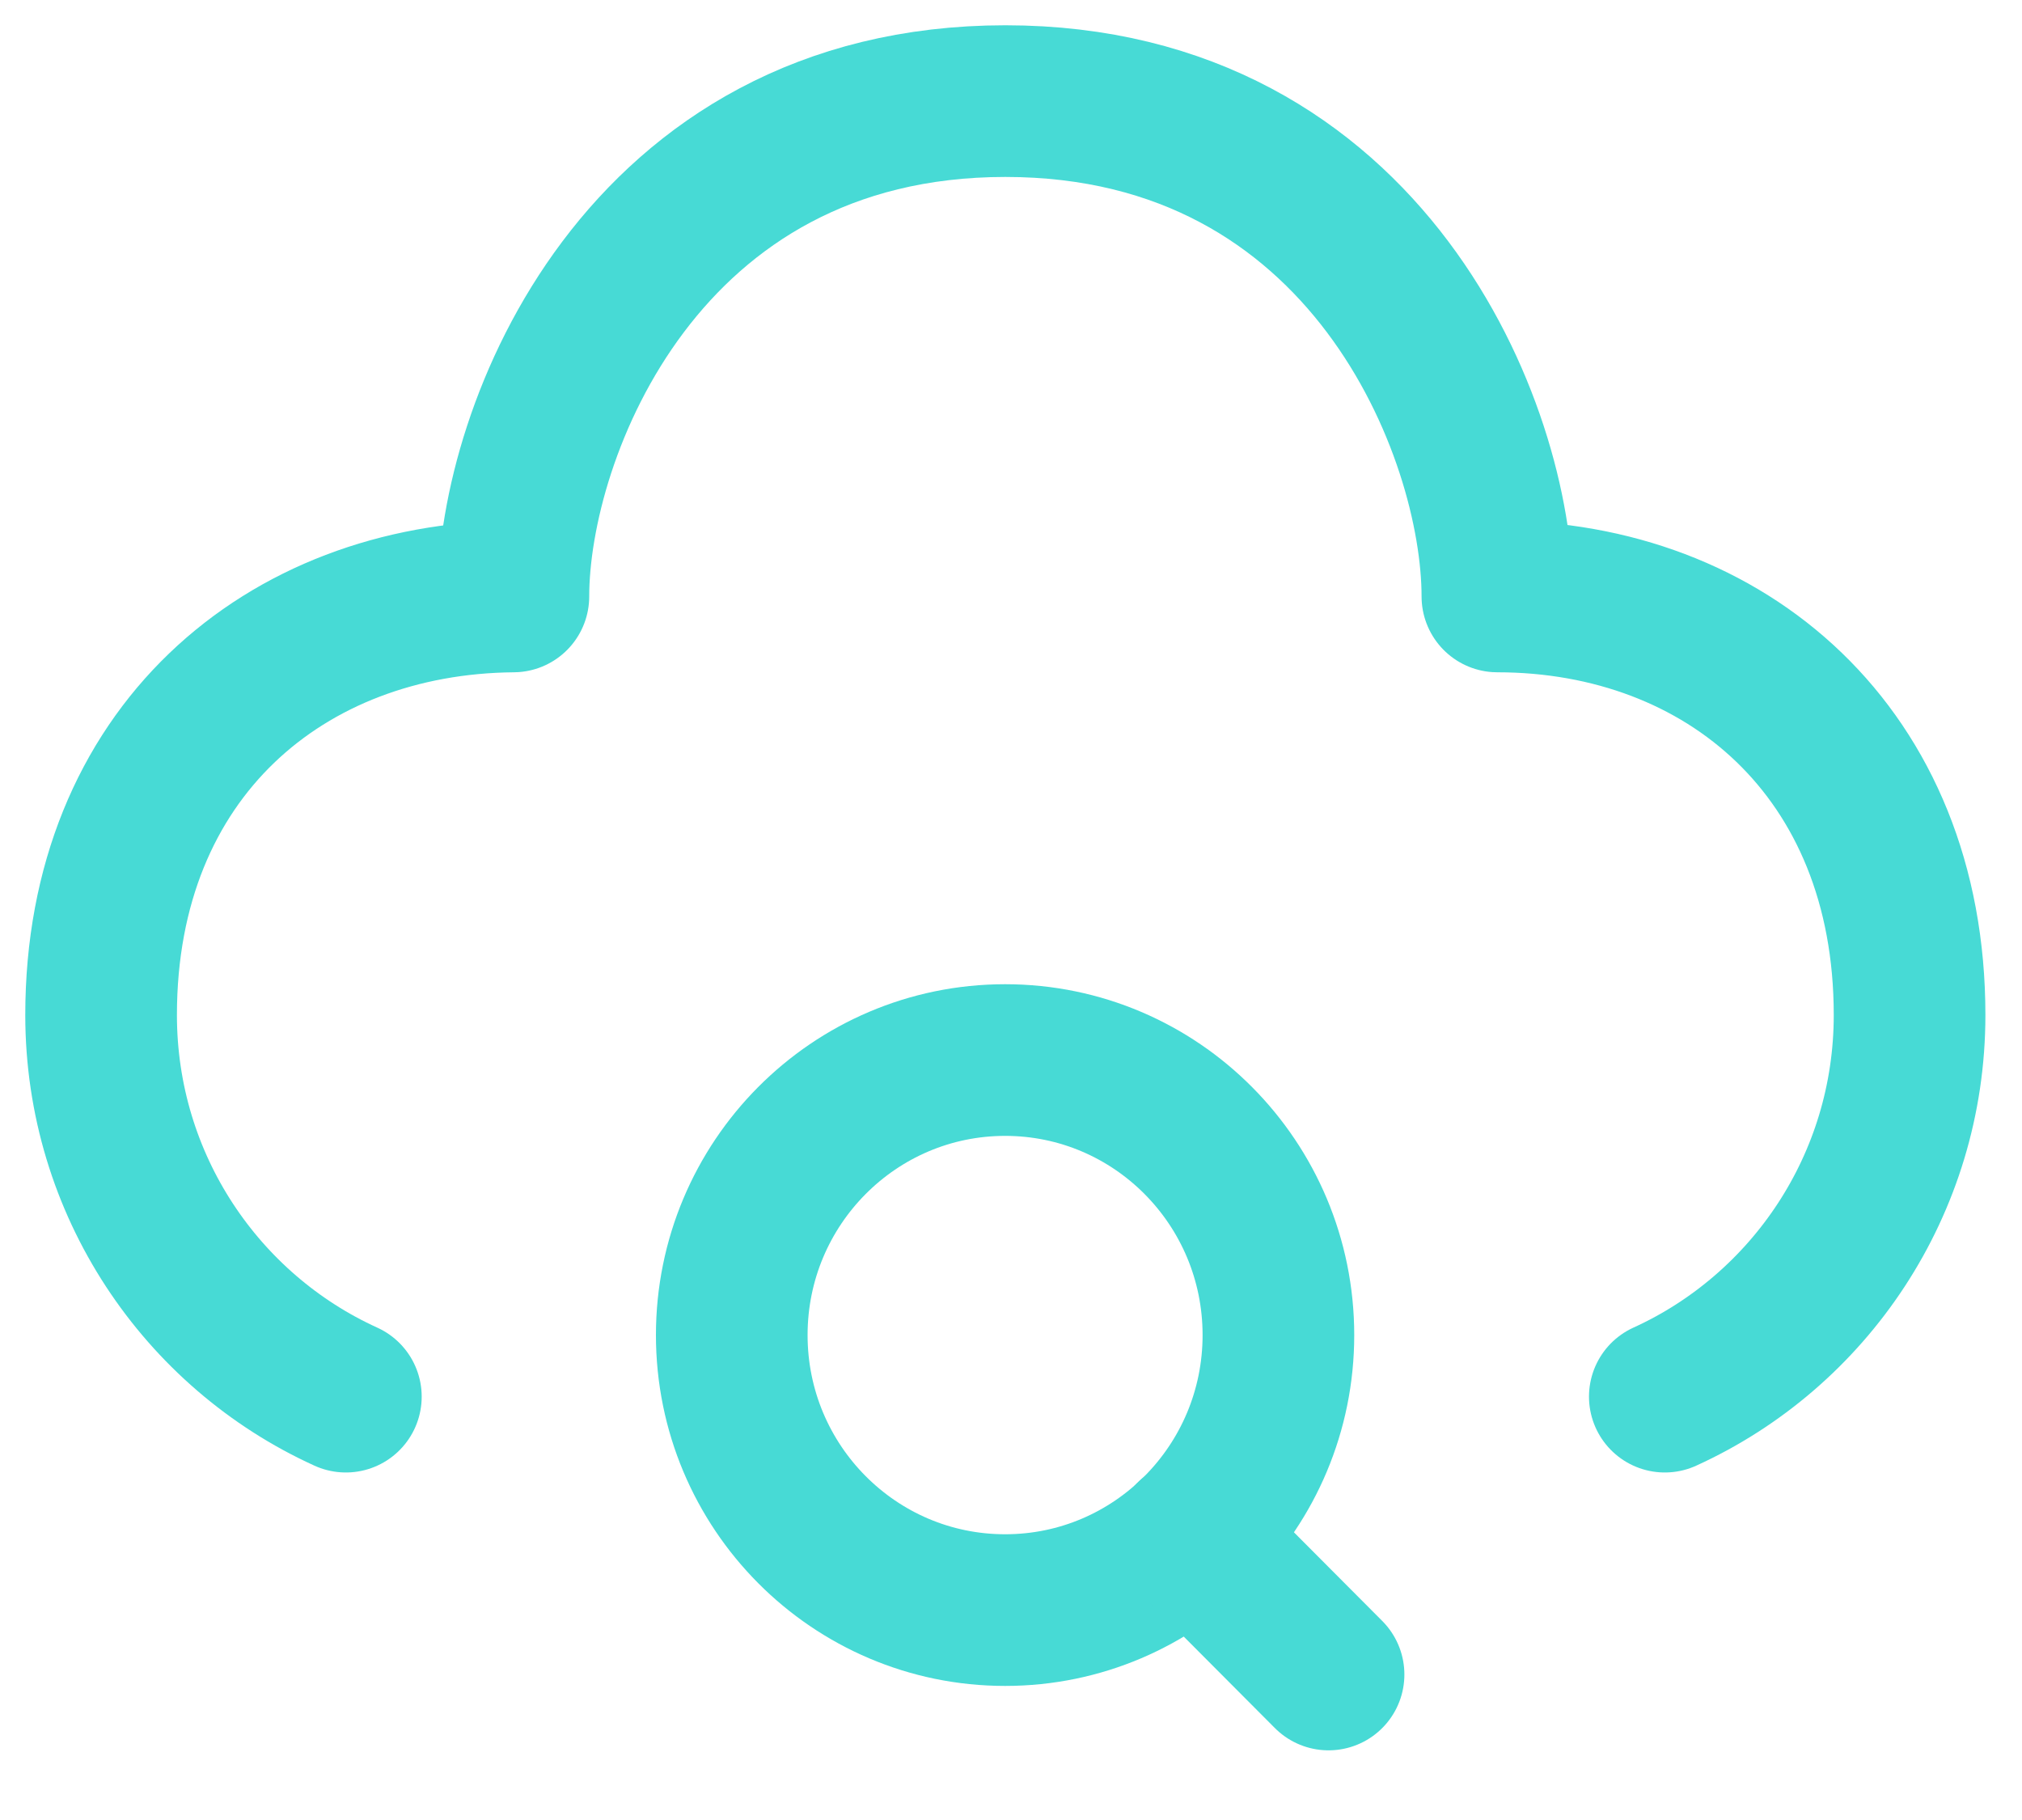 <svg width="20" height="18" viewBox="0 0 20 18" fill="none" xmlns="http://www.w3.org/2000/svg">
<path d="M16.467 13.813C17.894 13.164 18.888 11.718 18.888 10.039C18.888 7.443 17.069 5.9 14.811 5.899C14.811 4.266 13.538 1 9.944 1C6.35 1 5.078 4.266 5.078 5.899C2.822 5.918 1 7.443 1 10.039C1 11.718 1.993 13.164 3.421 13.813" stroke="#47DAD5" stroke-width="1.5" stroke-linecap="round" stroke-linejoin="round"/>
<path fill-rule="evenodd" clip-rule="evenodd" d="M9.942 10.484C11.435 10.484 12.645 11.702 12.645 13.204C12.645 14.707 11.435 15.924 9.942 15.924C8.449 15.924 7.238 14.707 7.238 13.204C7.238 11.702 8.449 10.484 9.942 10.484Z" stroke="#47DAD5" stroke-width="1.5" stroke-linecap="round" stroke-linejoin="round"/>
<path d="M11.78 15.195L13.141 16.561" stroke="#47DAD5" stroke-width="1.5" stroke-linecap="round" stroke-linejoin="round"/>
</svg>
